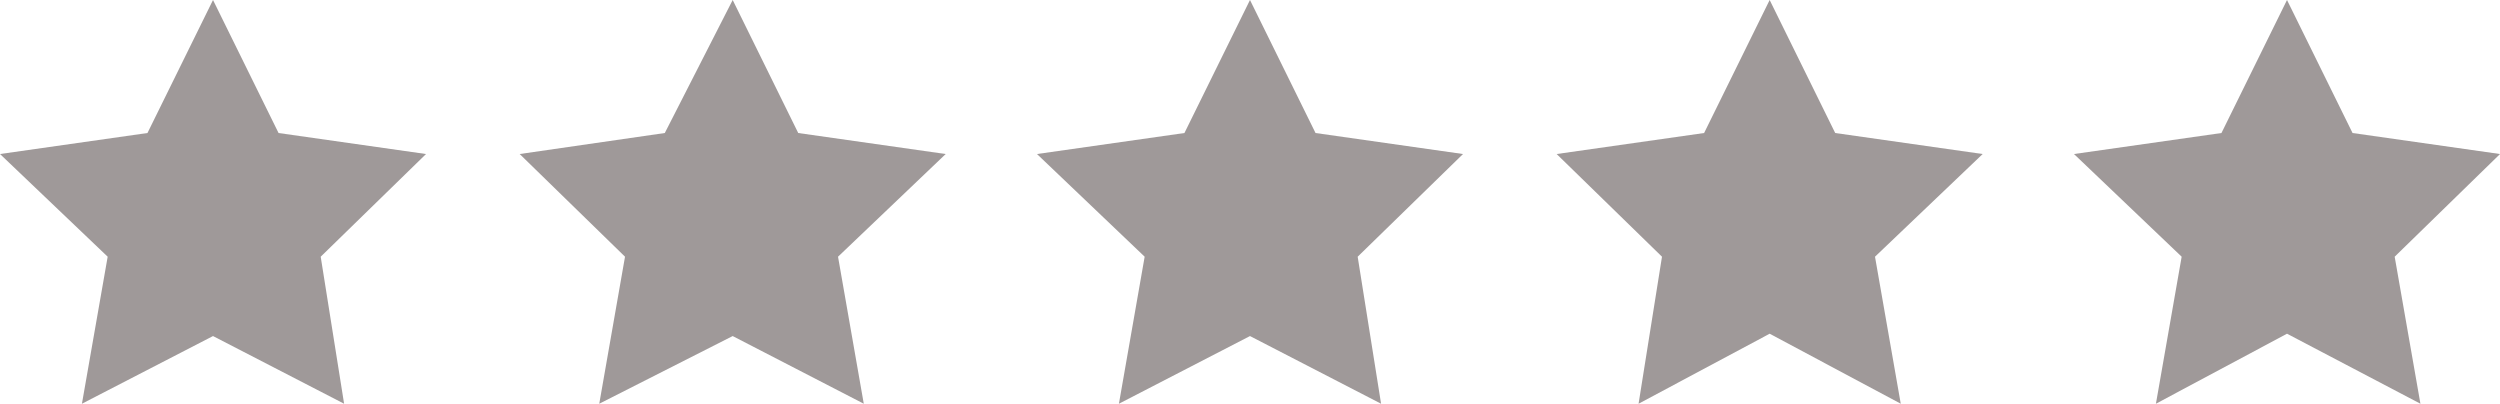 <svg width="161" height="26" viewBox="0 0 161 26" fill="none" xmlns="http://www.w3.org/2000/svg">
<g clip-path="url(#clip0_2279_225)">
<path d="M17.939 8.566L13.718 0L9.497 8.566L0 9.919L6.934 16.532L5.276 26L13.718 21.642L22.16 26L20.653 16.532L27.436 9.919L17.939 8.566Z" fill="#9F9999"/>
<path d="M51.406 8.566L47.185 0L42.813 8.566L33.467 9.919L40.251 16.532L38.592 26L47.185 21.642L55.627 26L53.969 16.532L60.903 9.919L51.406 8.566Z" fill="#9F9999"/>
<path d="M84.72 8.566L80.499 0L76.278 8.566L66.781 9.919L73.716 16.532L72.058 26L80.499 21.642L88.941 26L87.434 16.532L94.218 9.919L84.72 8.566Z" fill="#9F9999"/>
<path d="M118.187 8.566L113.966 0L109.745 8.566L100.248 9.919L107.032 16.532L105.524 26L113.966 21.491L122.408 26L120.75 16.532L127.684 9.919L118.187 8.566Z" fill="#9F9999"/>
<path d="M161.001 9.919L151.504 8.566L147.283 0L143.062 8.566L133.564 9.919L140.499 16.532L138.841 26L147.283 21.491L155.875 26L154.217 16.532L161.001 9.919Z" fill="#9F9999"/>
</g>
<defs>
<clipPath id="clip0_2279_225">
<rect width="161" height="26" fill="white"/>
</clipPath>
</defs>
</svg>
